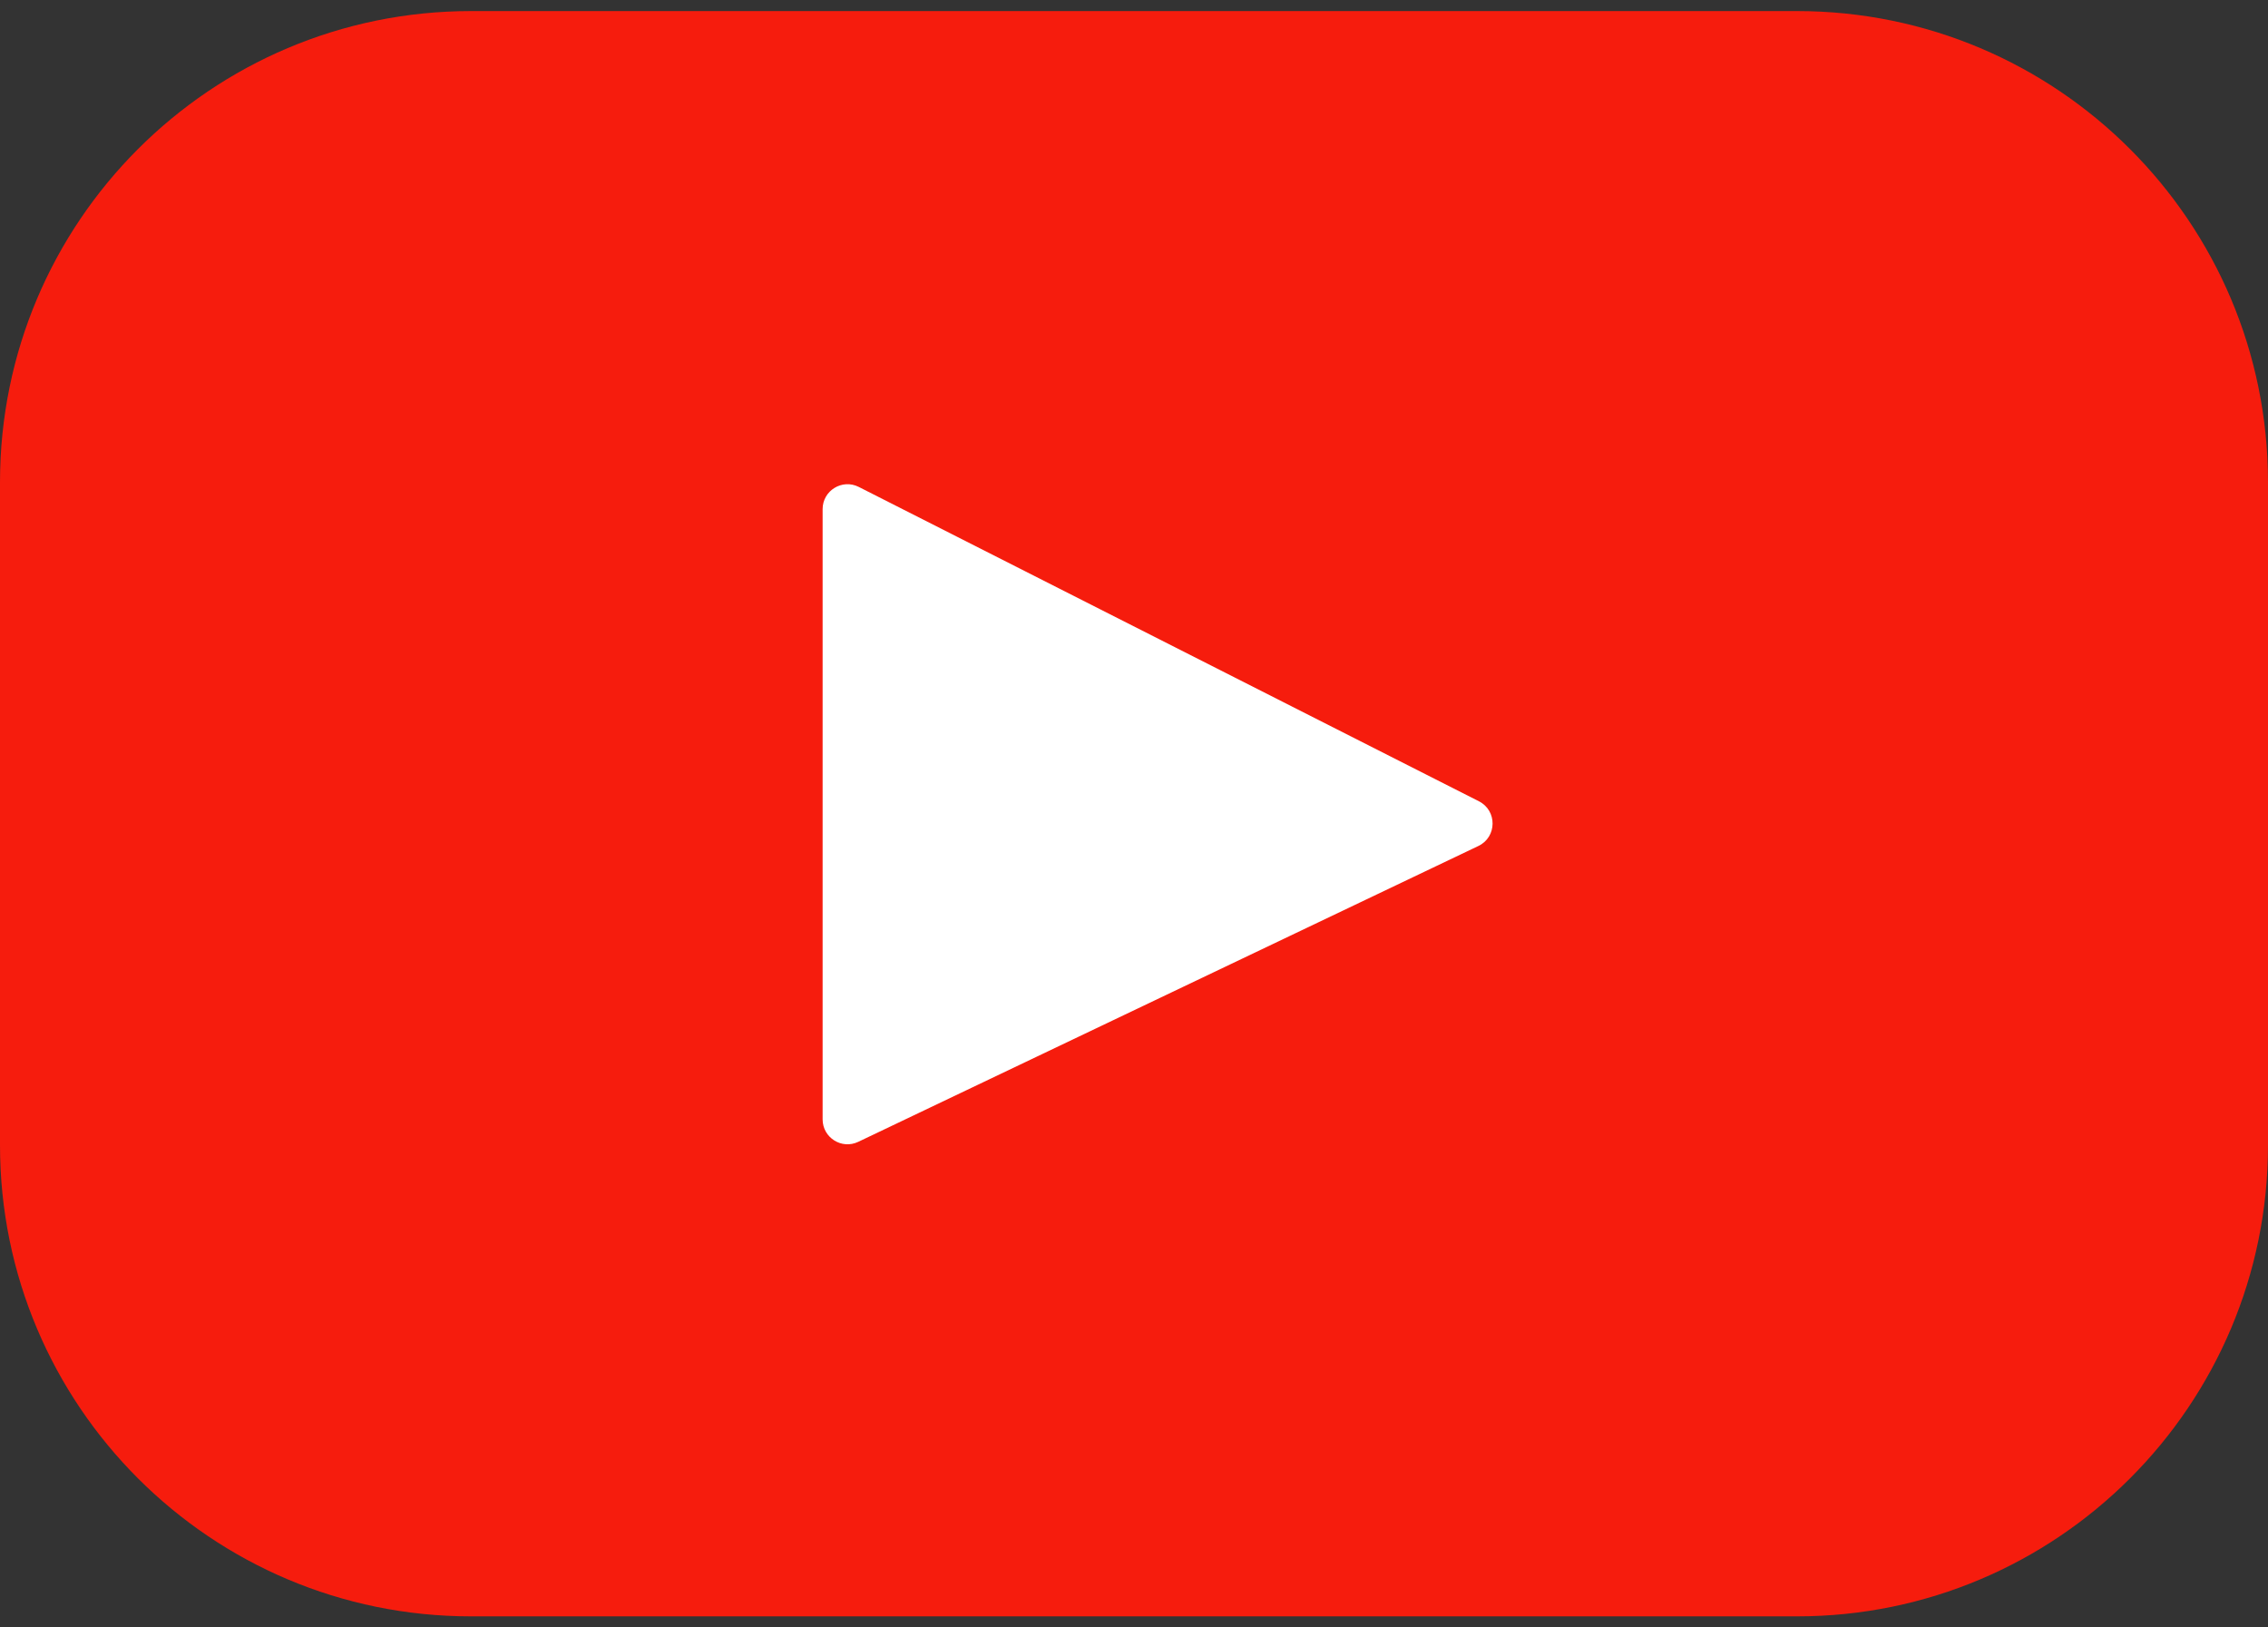 <svg width="92" height="66" viewBox="0 0 92 66" fill="none" xmlns="http://www.w3.org/2000/svg">
<rect x="0" y="0" width="92" height="66" fill="#333333" stroke="none"/>
<rect x="18" y="11" width="56" height="42" fill="white"/>
<path d="M72.893 0.449H19.107C8.555 0.449 0 9.004 0 19.556V46.444C0 56.996 8.555 65.551 19.107 65.551H72.893C83.445 65.551 92 56.996 92 46.444V19.556C92 9.004 83.445 0.449 72.893 0.449ZM59.971 34.308L34.813 46.307C34.143 46.626 33.369 46.138 33.369 45.395V20.648C33.369 19.895 34.163 19.407 34.835 19.747L59.992 32.496C60.74 32.875 60.727 33.947 59.971 34.308Z" fill="#F61C0D"/>
</svg>
